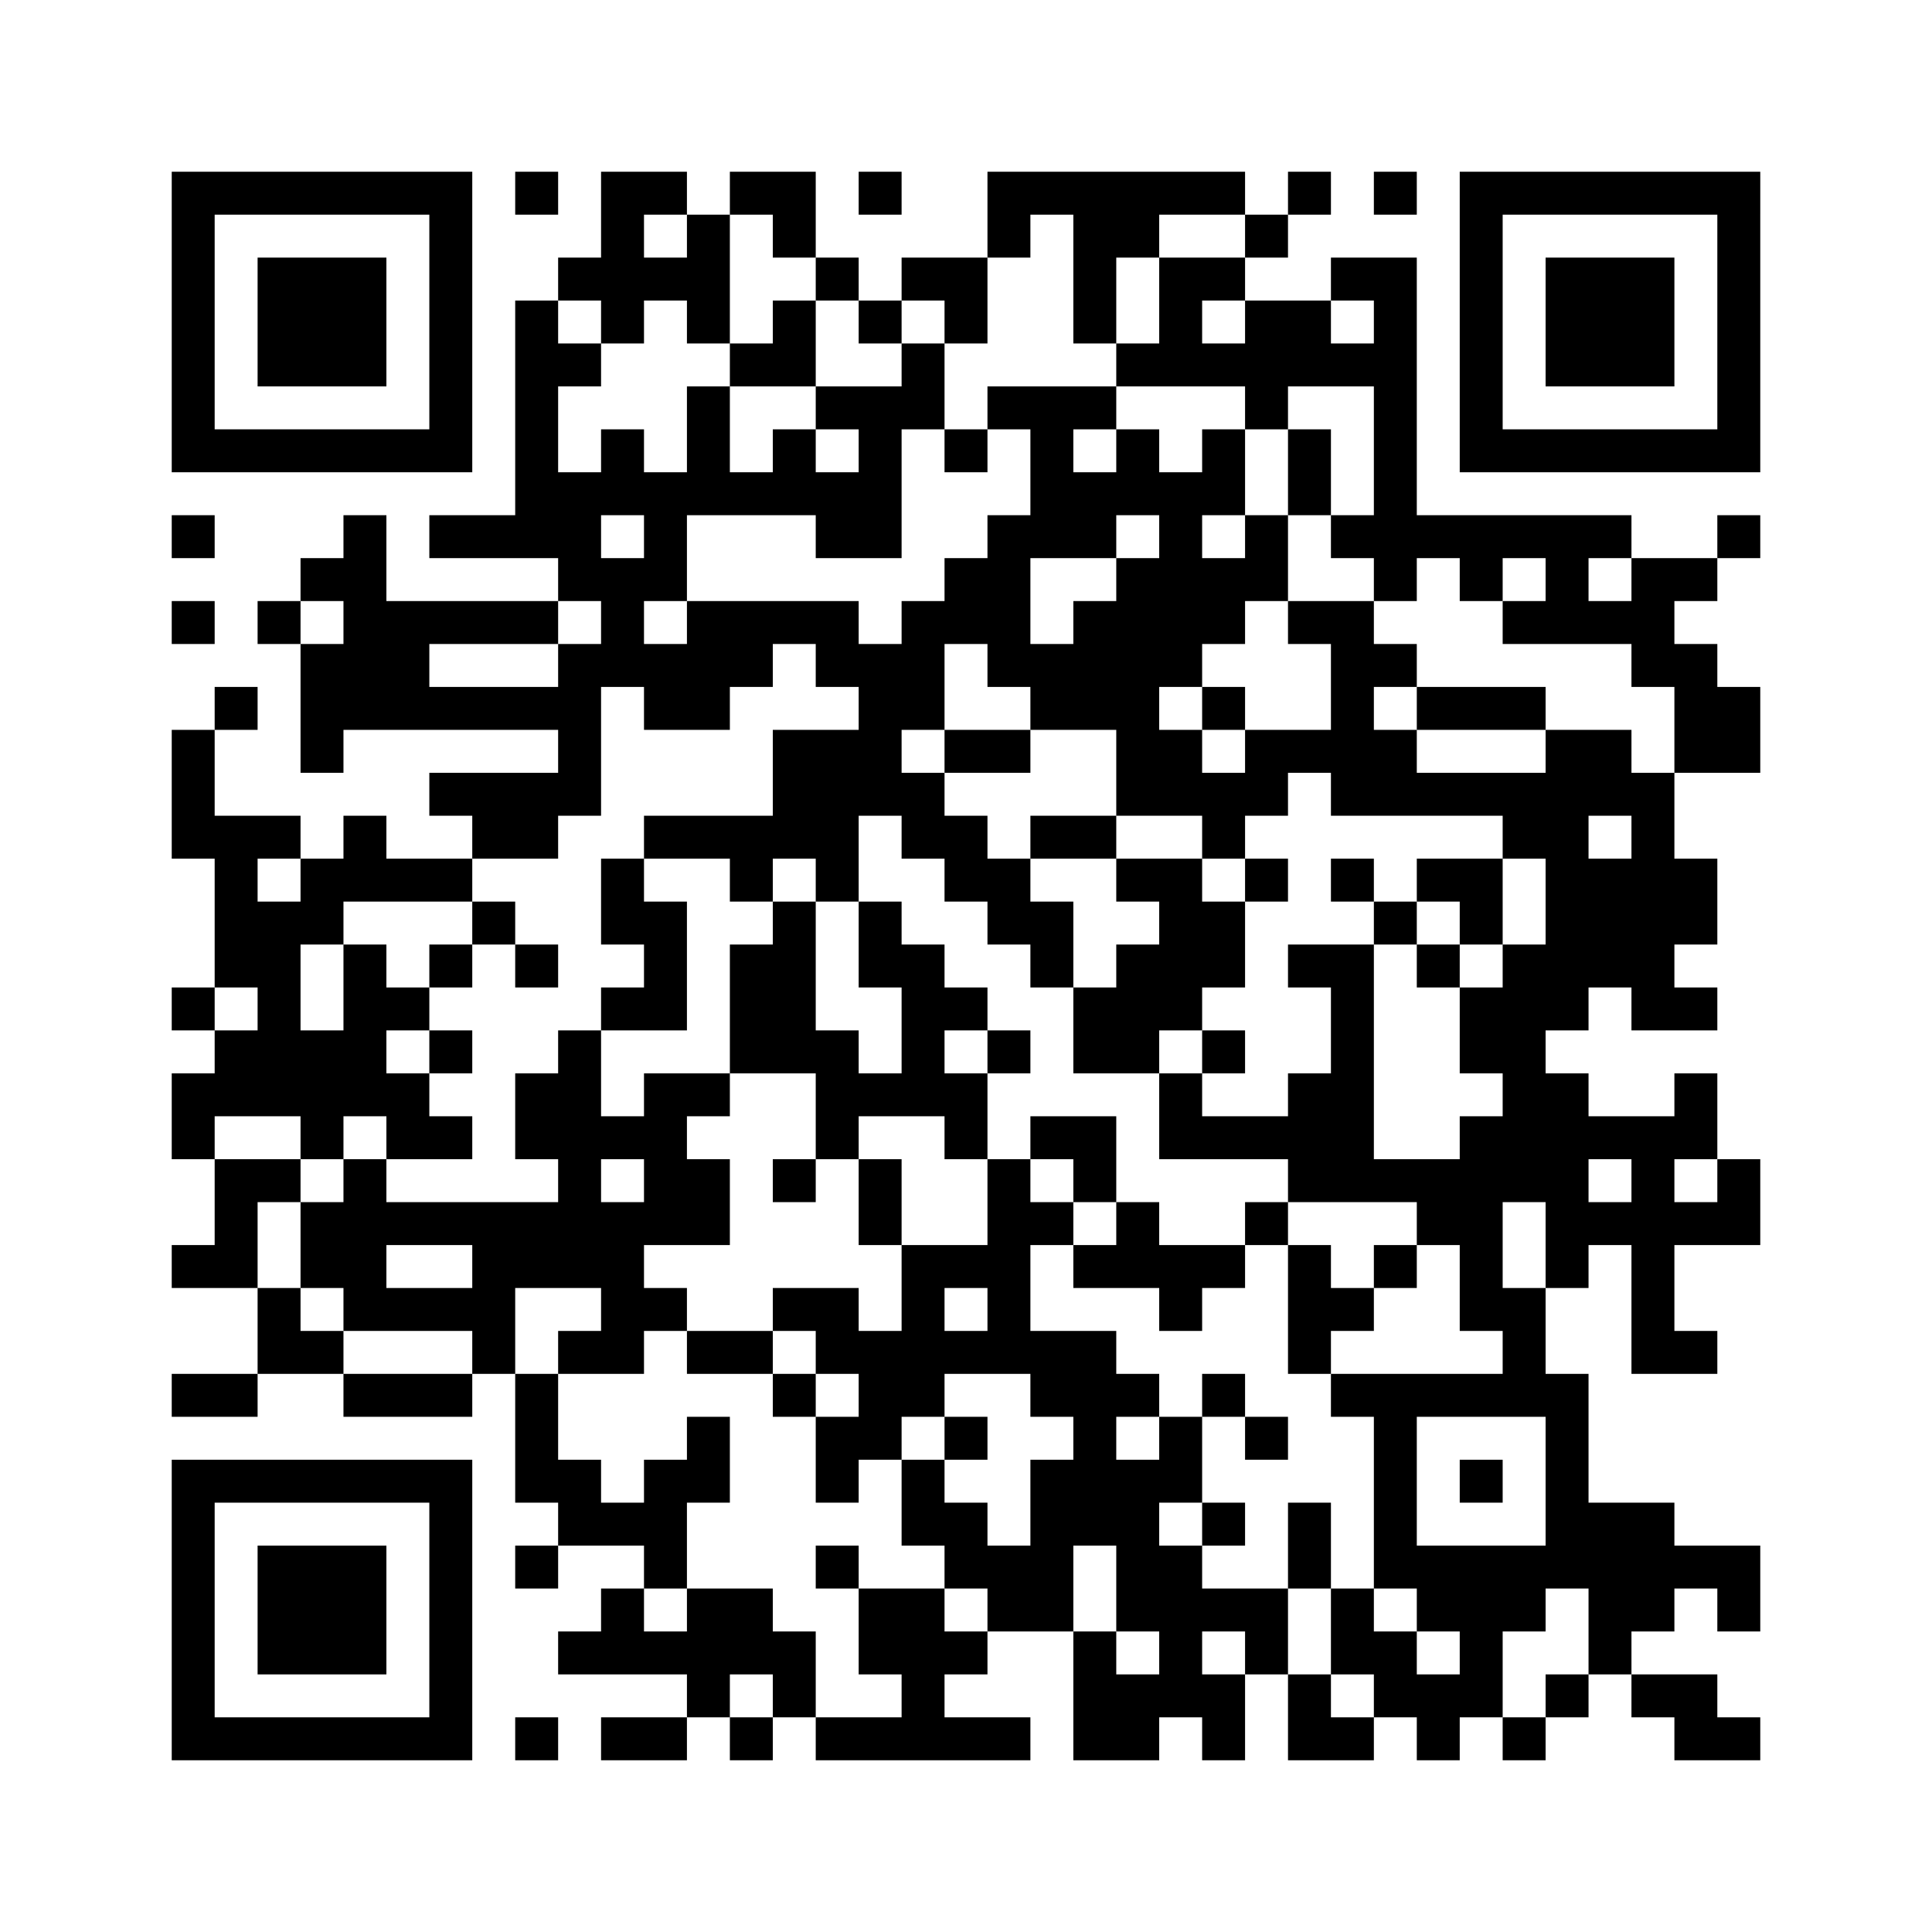 ﻿<?xml version="1.0" encoding="UTF-8"?>
<!DOCTYPE svg PUBLIC "-//W3C//DTD SVG 1.1//EN" "http://www.w3.org/Graphics/SVG/1.1/DTD/svg11.dtd">
<svg xmlns="http://www.w3.org/2000/svg" version="1.1" viewBox="0 0 45 45" stroke="none">
	<rect width="100%" height="100%" fill="#ffffff"/>
	<path d="M4,4h7v1h-7z M12,4h1v1h-1z M14,4h1v4h-1z M15,4h1v1h-1z M17,4h2v1h-2z M20,4h1v1h-1z M23,4h6v1h-6z M30,4h1v1h-1z M32,4h1v1h-1z M34,4h7v1h-7z M4,5h1v6h-1z M10,5h1v6h-1z M16,5h1v3h-1z M18,5h1v1h-1z M23,5h1v1h-1z M25,5h1v3h-1z M26,5h1v1h-1z M29,5h1v1h-1z M34,5h1v6h-1z M40,5h1v6h-1z M6,6h3v3h-3z M13,6h1v1h-1z M15,6h1v1h-1z M19,6h1v1h-1z M21,6h2v1h-2z M27,6h1v3h-1z M28,6h1v1h-1z M31,6h2v1h-2z M36,6h3v3h-3z M12,7h1v6h-1z M18,7h1v2h-1z M20,7h1v1h-1z M22,7h1v1h-1z M29,7h2v2h-2z M32,7h1v7h-1z M13,8h1v1h-1z M17,8h1v1h-1z M21,8h1v2h-1z M26,8h1v1h-1z M28,8h1v1h-1z M31,8h1v1h-1z M16,9h1v3h-1z M19,9h2v1h-2z M23,9h3v1h-3z M29,9h1v1h-1z M5,10h5v1h-5z M14,10h1v2h-1z M18,10h1v2h-1z M20,10h1v3h-1z M22,10h1v1h-1z M24,10h1v3h-1z M26,10h1v2h-1z M28,10h1v2h-1z M30,10h1v2h-1z M35,10h5v1h-5z M13,11h1v3h-1z M15,11h1v3h-1z M17,11h1v1h-1z M19,11h1v2h-1z M25,11h1v2h-1z M27,11h1v5h-1z M4,12h1v1h-1z M8,12h1v5h-1z M10,12h2v1h-2z M23,12h1v4h-1z M29,12h1v2h-1z M31,12h1v1h-1z M33,12h5v1h-5z M40,12h1v1h-1z M7,13h1v1h-1z M14,13h1v3h-1z M22,13h1v2h-1z M26,13h1v6h-1z M28,13h1v2h-1z M34,13h1v1h-1z M36,13h1v2h-1z M38,13h1v3h-1z M39,13h1v1h-1z M4,14h1v1h-1z M6,14h1v1h-1z M9,14h4v1h-4z M16,14h4v1h-4z M21,14h1v3h-1z M25,14h1v3h-1z M30,14h2v1h-2z M35,14h1v1h-1z M37,14h1v1h-1z M7,15h1v3h-1z M9,15h1v2h-1z M13,15h1v4h-1z M15,15h2v2h-2z M17,15h1v1h-1z M19,15h2v1h-2z M24,15h1v2h-1z M31,15h1v4h-1z M32,15h1v1h-1z M39,15h1v3h-1z M5,16h1v1h-1z M10,16h3v1h-3z M20,16h1v3h-1z M28,16h1v1h-1z M33,16h3v1h-3z M40,16h1v2h-1z M4,17h1v3h-1z M18,17h2v3h-2z M22,17h2v1h-2z M27,17h1v2h-1z M29,17h2v1h-2z M32,17h1v2h-1z M36,17h1v7h-1z M37,17h1v2h-1z M10,18h3v1h-3z M21,18h1v2h-1z M28,18h2v1h-2z M33,18h3v1h-3z M38,18h1v6h-1z M5,19h1v4h-1z M6,19h1v1h-1z M8,19h1v2h-1z M11,19h2v1h-2z M15,19h3v1h-3z M22,19h1v2h-1z M24,19h2v1h-2z M28,19h1v1h-1z M35,19h1v1h-1z M7,20h1v2h-1z M9,20h2v1h-2z M14,20h1v2h-1z M17,20h1v1h-1z M19,20h1v1h-1z M23,20h1v2h-1z M26,20h2v1h-2z M29,20h1v1h-1z M31,20h1v1h-1z M33,20h2v1h-2z M37,20h1v3h-1z M39,20h1v2h-1z M6,21h1v5h-1z M11,21h1v1h-1z M15,21h1v3h-1z M18,21h1v4h-1z M20,21h1v2h-1z M24,21h1v2h-1z M27,21h2v2h-2z M32,21h1v1h-1z M34,21h1v1h-1z M8,22h1v4h-1z M10,22h1v1h-1z M12,22h1v1h-1z M17,22h1v3h-1z M21,22h1v4h-1z M26,22h1v3h-1z M30,22h2v1h-2z M33,22h1v1h-1z M35,22h1v6h-1z M4,23h1v1h-1z M9,23h1v1h-1z M14,23h1v1h-1z M22,23h1v1h-1z M25,23h1v2h-1z M27,23h1v1h-1z M31,23h1v5h-1z M34,23h1v2h-1z M39,23h1v1h-1z M5,24h1v2h-1z M7,24h1v3h-1z M10,24h1v1h-1z M13,24h1v6h-1z M19,24h1v3h-1z M23,24h1v1h-1z M28,24h1v1h-1z M4,25h1v2h-1z M9,25h1v2h-1z M12,25h1v2h-1z M15,25h1v4h-1z M16,25h1v1h-1z M20,25h1v1h-1z M22,25h1v2h-1z M27,25h1v2h-1z M30,25h1v3h-1z M36,25h1v5h-1z M39,25h1v2h-1z M10,26h1v1h-1z M14,26h1v1h-1z M24,26h2v1h-2z M28,26h2v1h-2z M34,26h1v5h-1z M37,26h2v1h-2z M5,27h1v3h-1z M6,27h1v1h-1z M8,27h1v4h-1z M16,27h1v2h-1z M18,27h1v1h-1z M20,27h1v2h-1z M23,27h1v5h-1z M25,27h1v1h-1z M32,27h2v1h-2z M38,27h1v5h-1z M40,27h1v2h-1z M7,28h1v2h-1z M9,28h4v1h-4z M14,28h1v4h-1z M24,28h1v1h-1z M26,28h1v2h-1z M29,28h1v1h-1z M33,28h1v1h-1z M37,28h1v1h-1z M39,28h1v1h-1z M4,29h1v1h-1z M11,29h1v3h-1z M12,29h1v1h-1z M21,29h1v4h-1z M22,29h1v1h-1z M25,29h1v1h-1z M27,29h2v1h-2z M30,29h1v3h-1z M32,29h1v1h-1z M6,30h1v2h-1z M9,30h2v1h-2z M15,30h1v1h-1z M18,30h2v1h-2z M27,30h1v1h-1z M31,30h1v1h-1z M35,30h1v3h-1z M7,31h1v1h-1z M13,31h1v1h-1z M16,31h2v1h-2z M19,31h2v1h-2z M22,31h1v1h-1z M24,31h2v2h-2z M39,31h1v1h-1z M4,32h2v1h-2z M8,32h3v1h-3z M12,32h1v3h-1z M18,32h1v1h-1z M20,32h1v2h-1z M26,32h1v1h-1z M28,32h1v1h-1z M31,32h4v1h-4z M36,32h1v5h-1z M16,33h1v2h-1z M19,33h1v2h-1z M22,33h1v1h-1z M25,33h1v3h-1z M27,33h1v2h-1z M29,33h1v1h-1z M32,33h1v4h-1z M4,34h7v1h-7z M13,34h1v2h-1z M15,34h1v3h-1z M21,34h1v2h-1z M24,34h1v4h-1z M26,34h1v4h-1z M34,34h1v1h-1z M4,35h1v6h-1z M10,35h1v6h-1z M14,35h1v1h-1z M22,35h1v2h-1z M28,35h1v1h-1z M30,35h1v2h-1z M37,35h2v3h-2z M6,36h3v3h-3z M12,36h1v1h-1z M19,36h1v1h-1z M23,36h1v2h-1z M27,36h1v4h-1z M33,36h3v2h-3z M39,36h2v1h-2z M14,37h1v2h-1z M16,37h2v2h-2z M20,37h2v2h-2z M28,37h2v1h-2z M31,37h1v2h-1z M40,37h1v1h-1z M13,38h1v1h-1z M15,38h1v1h-1z M18,38h1v2h-1z M22,38h1v1h-1z M25,38h1v3h-1z M29,38h1v1h-1z M32,38h1v2h-1z M34,38h1v2h-1z M37,38h1v1h-1z M16,39h1v1h-1z M21,39h1v2h-1z M26,39h1v2h-1z M28,39h1v2h-1z M30,39h1v2h-1z M33,39h1v2h-1z M36,39h1v1h-1z M38,39h2v1h-2z M5,40h5v1h-5z M12,40h1v1h-1z M14,40h2v1h-2z M17,40h1v1h-1z M19,40h2v1h-2z M22,40h2v1h-2z M31,40h1v1h-1z M35,40h1v1h-1z M39,40h2v1h-2z" fill="#000000"/>
</svg>
